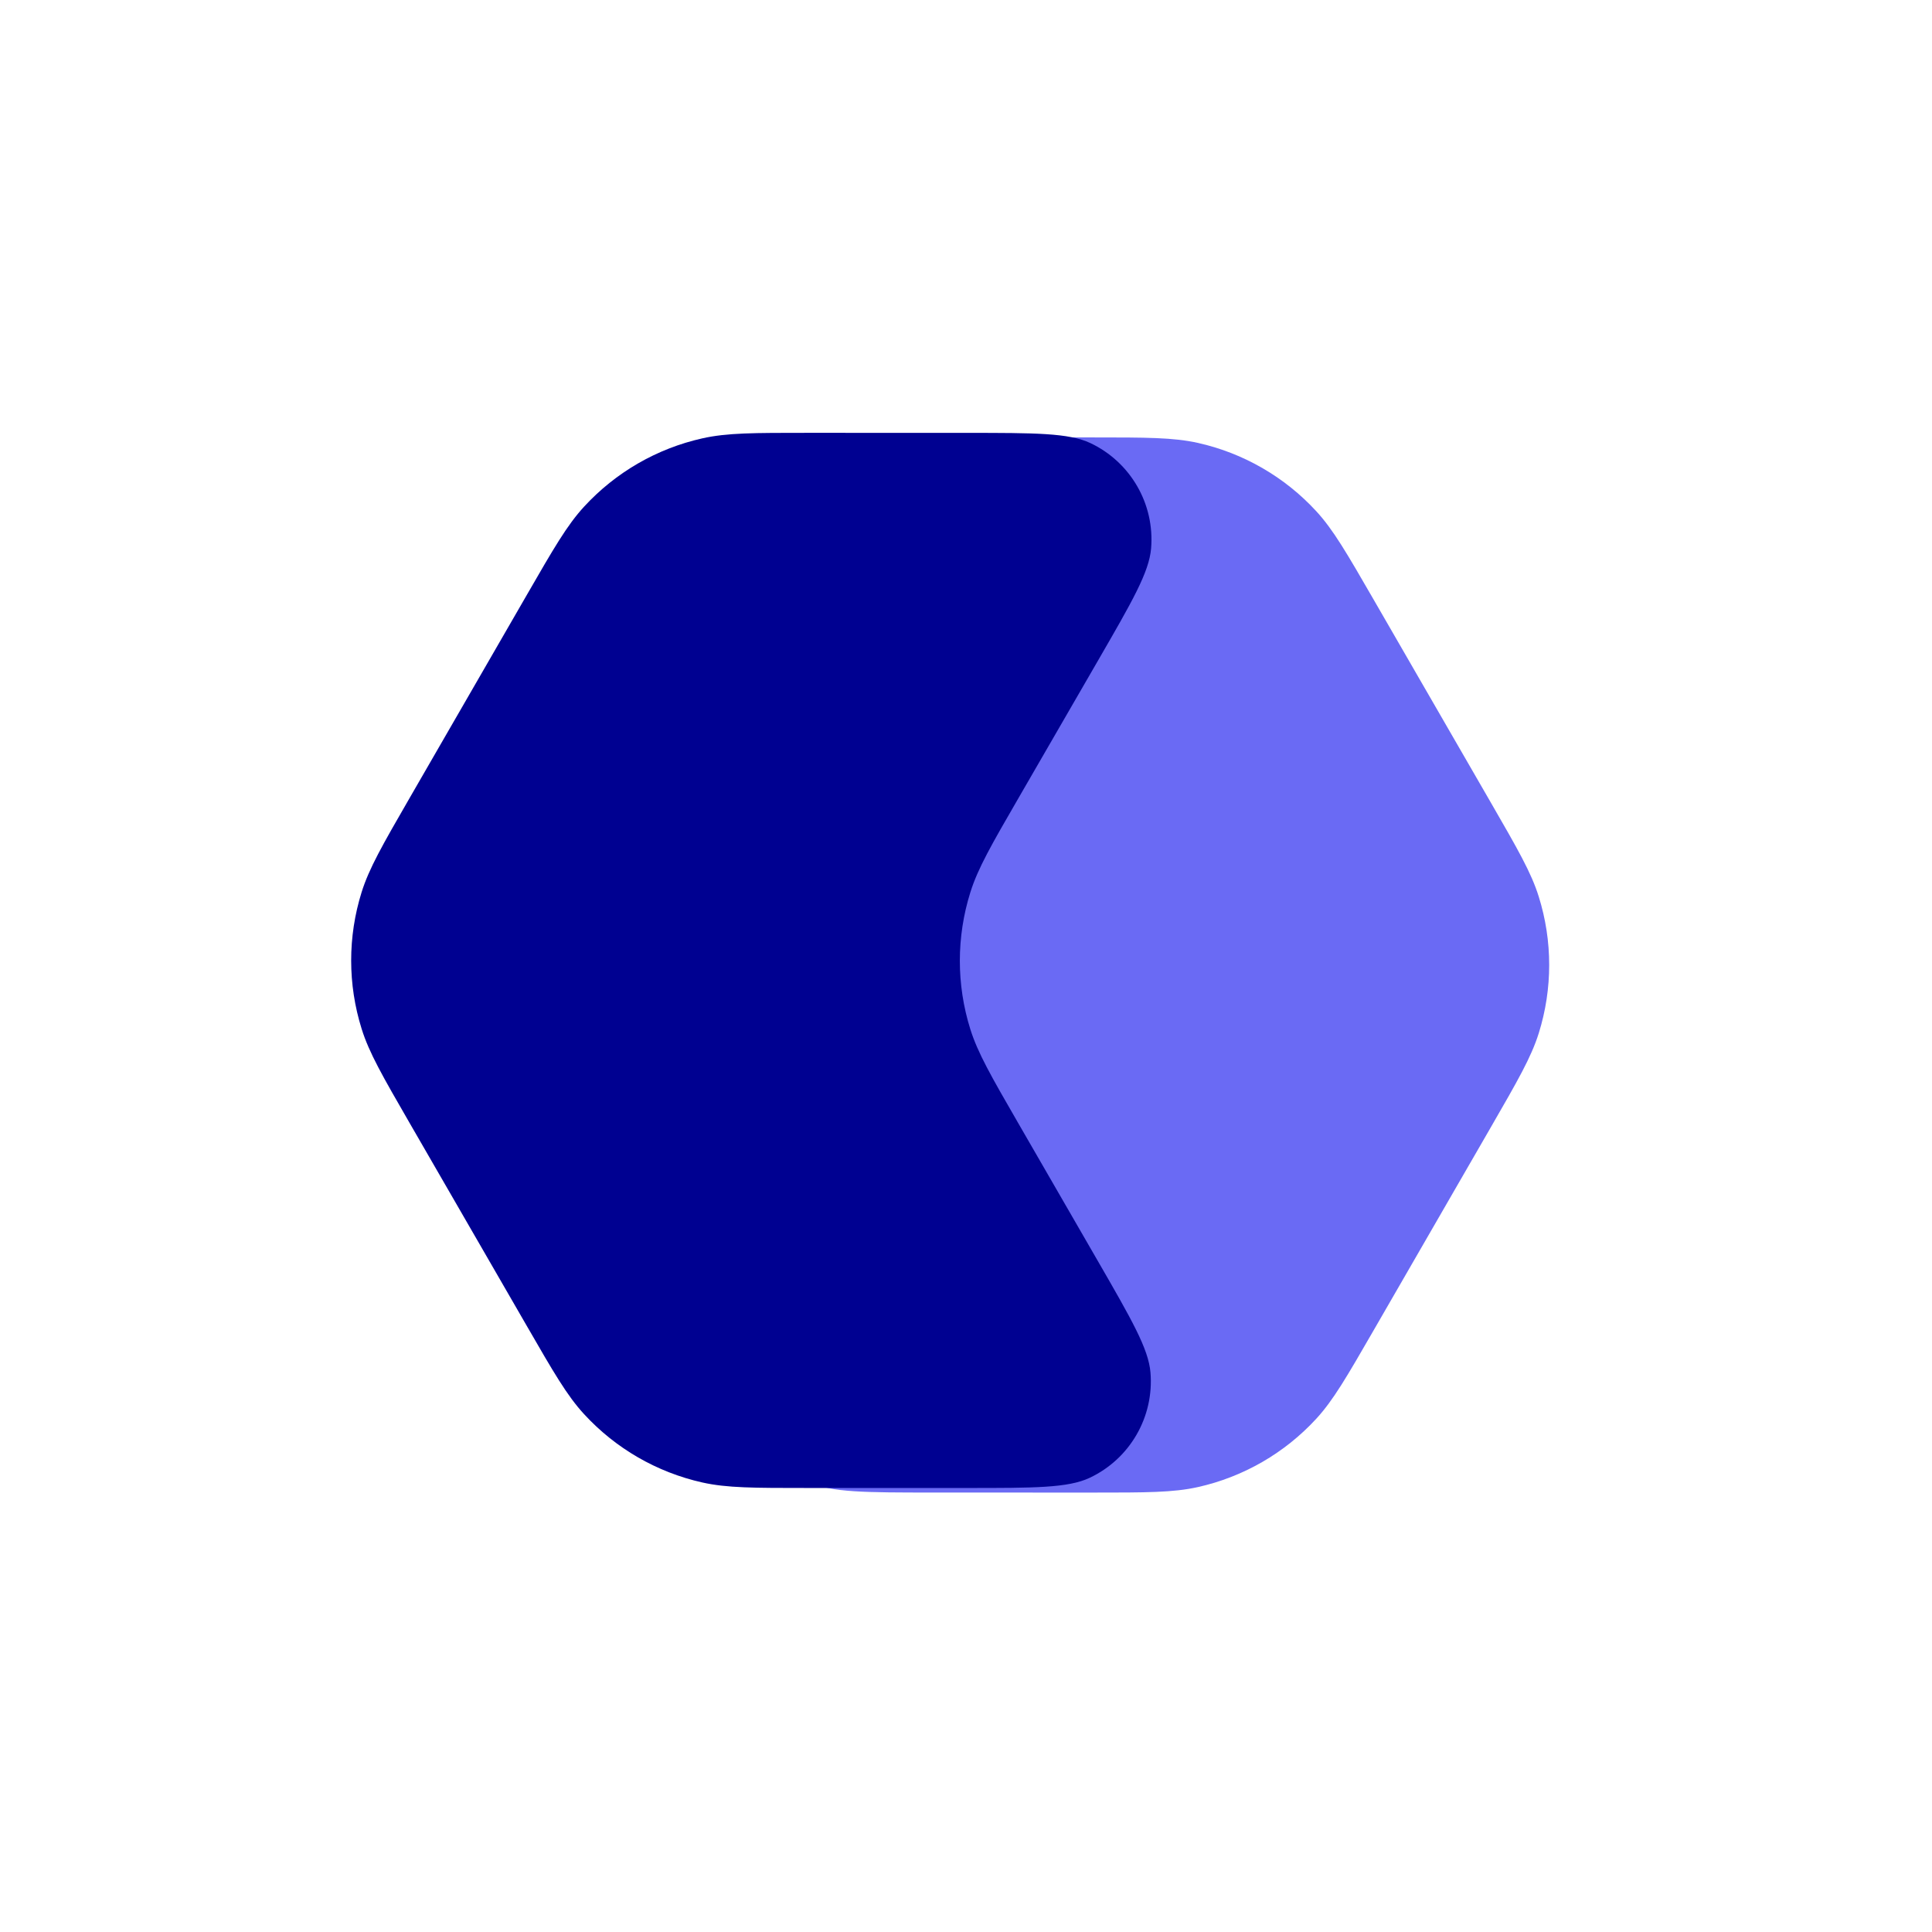 <svg width="56" height="56" viewBox="0 0 56 56" fill="none" xmlns="http://www.w3.org/2000/svg">
  <path d="M43.215 23.267C43.993 24.616 44.383 25.29 44.601 25.988C45.005 27.276 45.005 28.658 44.602 29.947C44.383 30.645 43.994 31.319 43.216 32.668L39.816 38.559C39.037 39.909 38.648 40.584 38.153 41.123C37.238 42.118 36.041 42.809 34.721 43.104C34.008 43.263 33.228 43.263 31.669 43.263L27.045 43.262C25.085 43.261 24.105 43.261 23.48 42.967C22.311 42.416 21.609 41.197 21.718 39.91C21.776 39.222 22.266 38.373 23.248 36.677L25.567 32.666C26.348 31.317 26.738 30.642 26.957 29.944C27.362 28.654 27.363 27.271 26.958 25.981C26.74 25.283 26.35 24.608 25.57 23.257L23.263 19.261C22.284 17.564 21.794 16.716 21.736 16.027C21.628 14.741 22.331 13.523 23.5 12.973C24.125 12.679 25.104 12.679 27.063 12.679L31.673 12.679C33.23 12.679 34.009 12.679 34.723 12.838C36.041 13.133 37.238 13.824 38.153 14.818C38.648 15.357 39.037 16.031 39.816 17.38L43.215 23.267Z" fill="#6A6AF4"/>
  <path d="M11.868 32.542C11.09 31.193 10.7 30.519 10.482 29.821C10.078 28.532 10.078 27.151 10.481 25.862C10.7 25.164 11.089 24.49 11.867 23.141L15.267 17.25C16.046 15.899 16.435 15.224 16.93 14.686C17.845 13.691 19.042 12.999 20.361 12.705C21.075 12.545 21.855 12.546 23.413 12.546L28.038 12.547C29.998 12.548 30.978 12.548 31.603 12.842C32.771 13.393 33.474 14.611 33.365 15.898C33.307 16.587 32.816 17.435 31.835 19.132L29.516 23.142C28.735 24.492 28.345 25.167 28.126 25.865C27.721 27.155 27.72 28.538 28.124 29.828C28.343 30.526 28.733 31.201 29.512 32.551L31.82 36.548C32.799 38.245 33.289 39.093 33.347 39.781C33.455 41.068 32.752 42.286 31.583 42.836C30.958 43.13 29.979 43.13 28.019 43.13L23.41 43.13C21.852 43.13 21.073 43.13 20.36 42.971C19.041 42.676 17.845 41.985 16.93 40.99C16.435 40.452 16.046 39.778 15.267 38.428L11.868 32.542Z" fill="#000191"/>
</svg>
